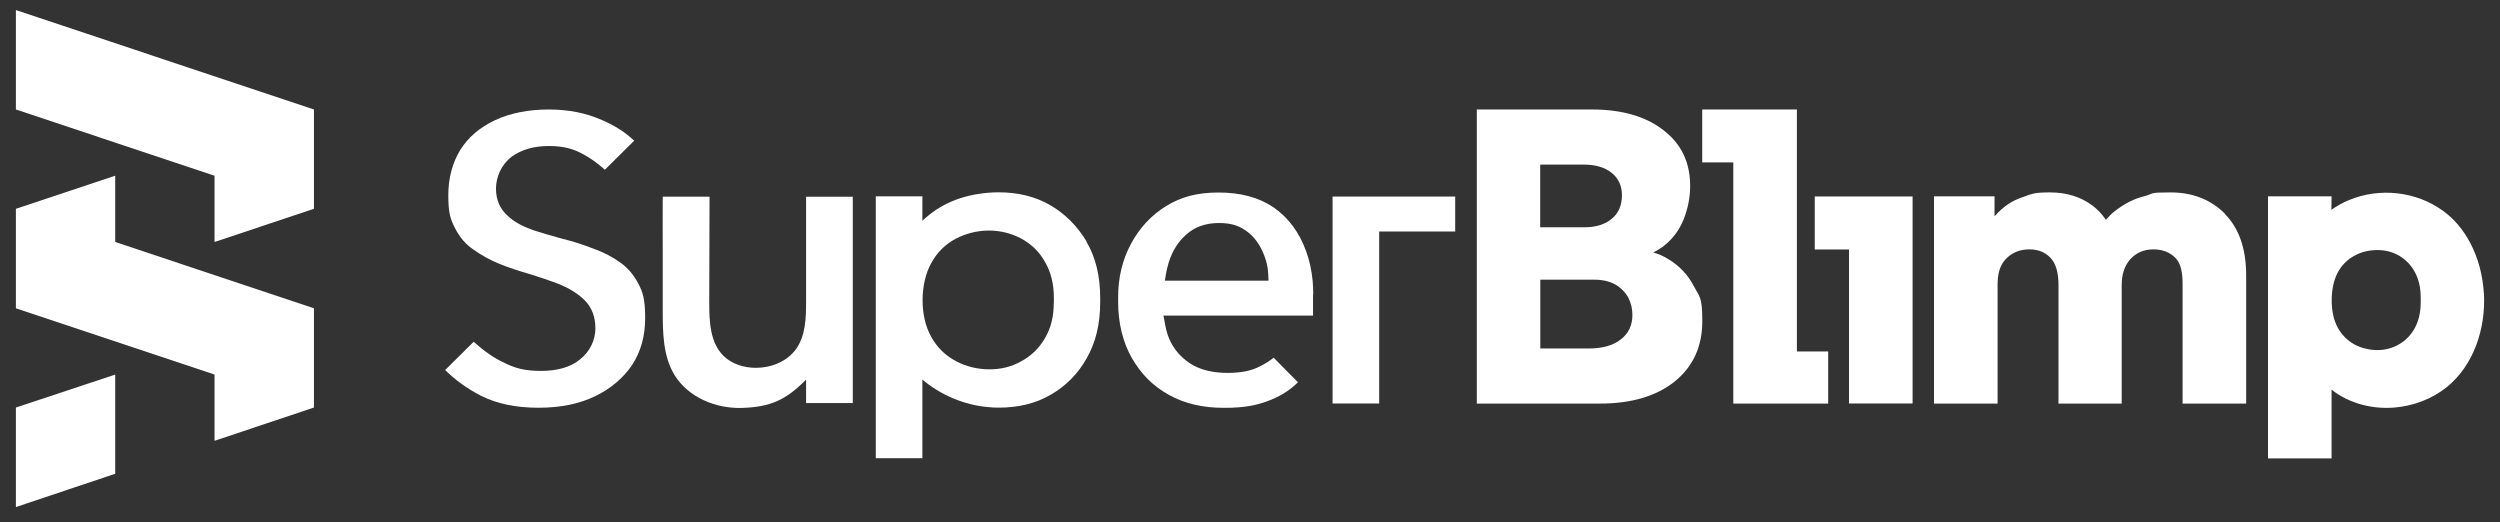<?xml version="1.0" encoding="UTF-8"?>
<svg id="Layer_1" xmlns="http://www.w3.org/2000/svg" version="1.1" viewBox="0 0 2532.3 529">
  <rect x="0" y="0" width="2532.3" height="529" fill="#333333" stroke="none"/>
  <!-- Generator: Adobe Illustrator 29.5.1, SVG Export Plug-In . SVG Version: 2.1.0 Build 141)  -->
  <defs>
    <style>
      .st0 {
        fill: #fff;
      }
    </style>
  </defs>
  <g id="Layer_11" data-name="Layer_1">
    <g id="p">
      <path id="p-2" class="st0" d="M2515.9,296.7c-1-17.3-5.5-35.1-13.8-50.7-6.7-12.8-15.9-24.1-27.7-32.6-27.4-19.7-64.1-23.6-95.2-10.7-6.2,2.6-12.2,5.9-17.7,9.8,0-4.5.2-9.1.2-13.6h-64.4v265.4h64.4v-69.6c17.8,14,41.2,20,63.8,18.1,19.1-1.6,37.9-8.6,52.9-20.7,27.6-22.3,39.7-60,37.6-95.4h-.1ZM2452,306.1c0,10.2-2.1,19-6,26.2-4,7.3-9.5,12.8-16.2,16.6-6.7,3.8-14,5.7-21.7,5.7s-16.5-1.9-23.6-5.9-12.6-9.7-16.7-17.1c-4-7.6-6-16.7-6-27.4s2.1-20.3,6-27.9c4.1-7.6,9.7-13.3,16.7-17.1,7.1-4,15-5.9,23.6-5.9s15,1.9,21.7,5.5c6.7,4,12.2,9.3,16.2,16.7,4,7.2,6,16,6,26.5v4h0Z"/>
    </g>
    <g id="m">
      <path id="m-2" class="st0" d="M2253.8,216.6c-14.5-14.5-32.9-21.7-55.3-21.7s-16.2,1.1-26.3,3.8c-10.2,2.4-20.2,7.5-30,15.1-3.3,2.5-6.2,5.6-9.1,8.9-3.8-5.8-8.4-10.5-13.6-14.5-12-8.9-26.2-13.3-43.1-13.3s-18.4,1.6-28.4,5.1c-10,3.3-19.1,9.4-27.3,18.7,0,0-.2.2-.4.4v-20.2h-61.3v209.9h64.4v-120.3c0-10.9,2.1-19.5,8.3-26.1,6.2-6.5,14.2-9.8,23.8-9.8s16.2,3.1,21.6,8.7c5.5,5.8,8,15.1,8,27.5v120h64v-120c0-10.9,2.9-19.8,8.9-26.4,6-6.5,13.6-9.8,23.2-9.8s16.9,3.1,22.4,8.7c5.7,5.8,7.2,15,7.2,27.3v120.2h64.4v-129.8c0-27.1-7.3-48-21.7-62.4h.3Z"/>
    </g>
    <g id="i">
      <path id="i-2" class="st0" d="M1838.2,199.1v53.6h34.7v156h64.4v-209.7h-99.1Z"/>
    </g>
    <g id="l">
      <polygon id="l-2" class="st0" points="1755.7 408.8 1755.7 164.5 1724.2 164.5 1724.2 110.9 1820.1 110.9 1820.1 356 1851.8 356 1851.8 408.8 1755.7 408.8"/>
    </g>
    <g id="B">
      <path id="B-2" class="st0" d="M1715.5,289.5c-5.8-11.3-14.6-20.4-26-27.3-4.5-2.7-9.4-4.9-14.9-6.5,3.4-1.7,6.6-3.5,9.3-5.5,10-7.5,16.9-16.7,21.5-28,4.4-11.1,6.6-22.6,6.6-33.8,0-23.8-8.9-42.6-26.9-56.4-17.8-14-42-21.1-72.6-21.1h-116.6v297.9h124.6c32,0,57.3-7.5,76-22.5,18.5-15.1,27.8-35.3,27.8-60.9s-2.9-24.6-8.7-35.8h-.1ZM1560.2,166.7h43.6c12.2,0,21.6,2.7,28.7,8.4,6.9,5.5,10.4,13.1,10.4,22.8s-3.4,18.2-10.2,23.6c-6.9,5.8-16,8.7-27.7,8.7h-44.9v-63.5h0ZM1641.6,343.9c-7.8,6.2-18.9,9.1-32.7,9.1h-48.7v-69.7h54.2c8.9,0,16,1.6,21.8,4.9,5.4,3.1,10,7.7,12.9,12.9,2.9,5.5,4.4,11.3,4.4,17.8,0,10.5-3.8,18.8-11.8,24.9h-.1Z"/>
    </g>
    <g id="r">
      <polygon id="r-2" class="st0" points="1474 199.1 1474 234.5 1397 234.5 1397 408.7 1349.8 408.7 1349.8 199.1 1474 199.1"/>
    </g>
    <g id="e">
      <path id="e-2" class="st0" d="M1330.2,298.3c0-4.9-.2-9.5-.6-14-1.1-10.9-3.3-20.9-6.6-29.8-6.9-19.1-17.7-33.7-32.9-44.4-15.1-10.2-33.5-15.1-55.8-15.1s-38.2,4.6-53.3,13.8c-14.9,9.3-26.7,22-35.3,38-8.9,16.5-13.1,34.4-13.1,54.2v4.8c0,21.6,4.8,40.9,13.8,56.7,9.3,16.2,21.3,28.4,37.3,37.3,16.2,9.1,34.7,13.3,56.2,13.3s34.7-2.7,48.6-8.6c10-4.2,18.7-9.8,26.2-17.3l-24.6-24.9c-4.7,3.8-9.3,6.5-13.8,8.7-8.2,4.5-19.1,6.7-32.6,6.7s-25.1-2.3-34.9-7.6c-9.6-5.3-17.5-13.3-22.6-22.9-2.9-5.5-4.9-11.8-6.2-19.5l-1.5-8h151.5v-21.5h.2ZM1179.9,284.3l1.1-6.6c.7-4.4,1.8-8.3,2.9-12.2,3.8-11.8,9.8-21.1,17.8-28,8.4-7.6,19.4-11.6,33.1-11.6s21.8,3.3,30.2,10c7.8,6.5,13.6,15.8,17.3,28,1.5,4.7,2.2,10,2.4,15.6l.2,4.8h-105Z"/>
    </g>
    <g id="p-3">
      <path id="p-4" class="st0" d="M1100.7,245.3l-.2-.9c-9.3-15.4-21.6-27.8-36.7-36.6-15.3-8.8-32.7-13-52.2-13h-.4c-3.7,0-7.3.2-10.9.5-26.7,2.5-47.8,11.2-66,28.3v-24.7h-47.2v265.2h47.2v-79.6c17.7,15.1,42.3,26,67.2,27.9,3.3.4,6.3.5,9.6.5h.9c19.6,0,37.1-4.2,52.2-13,15.3-8.8,27.7-21.2,36.4-36.8,9.3-16.1,13.8-34.8,13.8-56.9v-4.5c0-21.7-4.5-41-13.8-56.6v.2ZM1067.4,306.4c0,14.2-2.9,26-9,36.2-6,10.4-14.2,18.2-24.3,23.5-9,5.2-19.8,8-31.8,8s-23.8-2.8-34-8.3c-10.8-5.7-19.2-14-25-24.5-5.8-10.4-8.8-23.2-8.8-37.2s3.1-27.5,8.8-37.6c5.8-10.8,14.2-19.1,25-24.8,20.2-10.4,44.6-11.3,65.9-.2,10.8,5.9,18.9,13.9,24.3,23.9,5.7,9.5,9,21.8,9,36.4v4.5h0Z"/>
    </g>
    <g id="u">
      <path id="u-2" class="st0" d="M863.8,199.1v209.2h-47.3v-23.8c-20.4,20.7-36.1,27.8-65.1,28.7-26.4.8-54.2-10.7-68.1-33.2-11.8-19.3-12-43.2-12-65.8.2-38.3-.2-76.6,0-115h47.4c0,35.7-.2,71.4-.3,107.1,0,19.3.8,40.9,14.6,54.3,8.5,8.3,20.7,11.9,32.5,12,15.4,0,31.4-6.2,40.6-18.7,10-13.7,10.4-31.9,10.4-48.8,0-35.3,0-70.6,0-105.8h47.3v-.2Z"/>
    </g>
    <g id="S">
      <path id="S-2" class="st0" d="M646.6,287.3c-4.7-8.9-10.7-16-18.2-21.3-8-5.8-17.1-10.5-26.9-14-11.5-4.4-21.6-7.7-31.3-10-13.5-3.7-22.7-6.4-30.2-8.9-10.7-3.8-19.3-8.4-25.6-14.4-7.8-6.9-12-16-12-27.7s5.5-24.4,15.8-32.2c10-7.3,22.7-10.9,37.6-10.9s24.8,2.7,35.1,8.4c7.1,3.8,14.2,8.9,21.8,15.6l29.7-29.4c-8.9-8.4-19.3-15.1-32.2-20.7-16.2-7.3-34.3-10.9-54.4-10.9s-39.1,3.6-54.5,10.9c-15.3,7.3-26.7,16.9-34.9,29.8-8,12.9-12.3,28.4-12.3,46.4s2.3,24.4,6.9,33.3c4.5,8.7,10.3,15.8,18,21.1,8,5.8,17.1,10.9,26.7,14.8,10.3,4.2,20.5,7.4,30.5,10.3,10.8,3.3,20.7,6.7,30.5,10.4,10,4.2,18.6,9.5,25.1,15.8,7.7,7.5,11.3,17.3,11.3,28.9s-5.3,23.5-16,31.8c-9.5,7.6-22.7,11.3-39.1,11.3s-26.4-2.7-38-8.6c-9.5-4.4-19.5-11.3-30.2-20.9l-28.9,28.6c10.3,10.2,22.4,18.9,35.8,25.8,16.4,8.4,36,12.4,58.5,12.4s41.3-3.8,57.7-11.7c15.8-7.6,28.6-18.5,37.5-31.8,8.8-13.6,13.1-29.1,13.1-47.5s-2.2-25.8-6.9-34.7h0Z"/>
    </g>
    <g id="Bottom">
      <polygon id="Bottom-2" class="st0" points="16.1 412.8 116.7 379.4 116.7 479.9 16.1 513.6 16.1 412.8"/>
    </g>
    <g id="Middle">
      <polygon id="Middle-2" class="st0" points="318 312.3 318 412.8 217.3 446.5 217.3 379.4 16.1 312.3 16.1 211.5 116.7 178 116.7 245.1 318 312.3"/>
    </g>
    <g id="Top">
      <polygon id="Top-2" class="st0" points="318 110.9 318 211.5 217.3 245.1 217.3 178 16.1 110.9 16.1 10.2 318 110.9"/>
    </g>
  </g>
</svg>